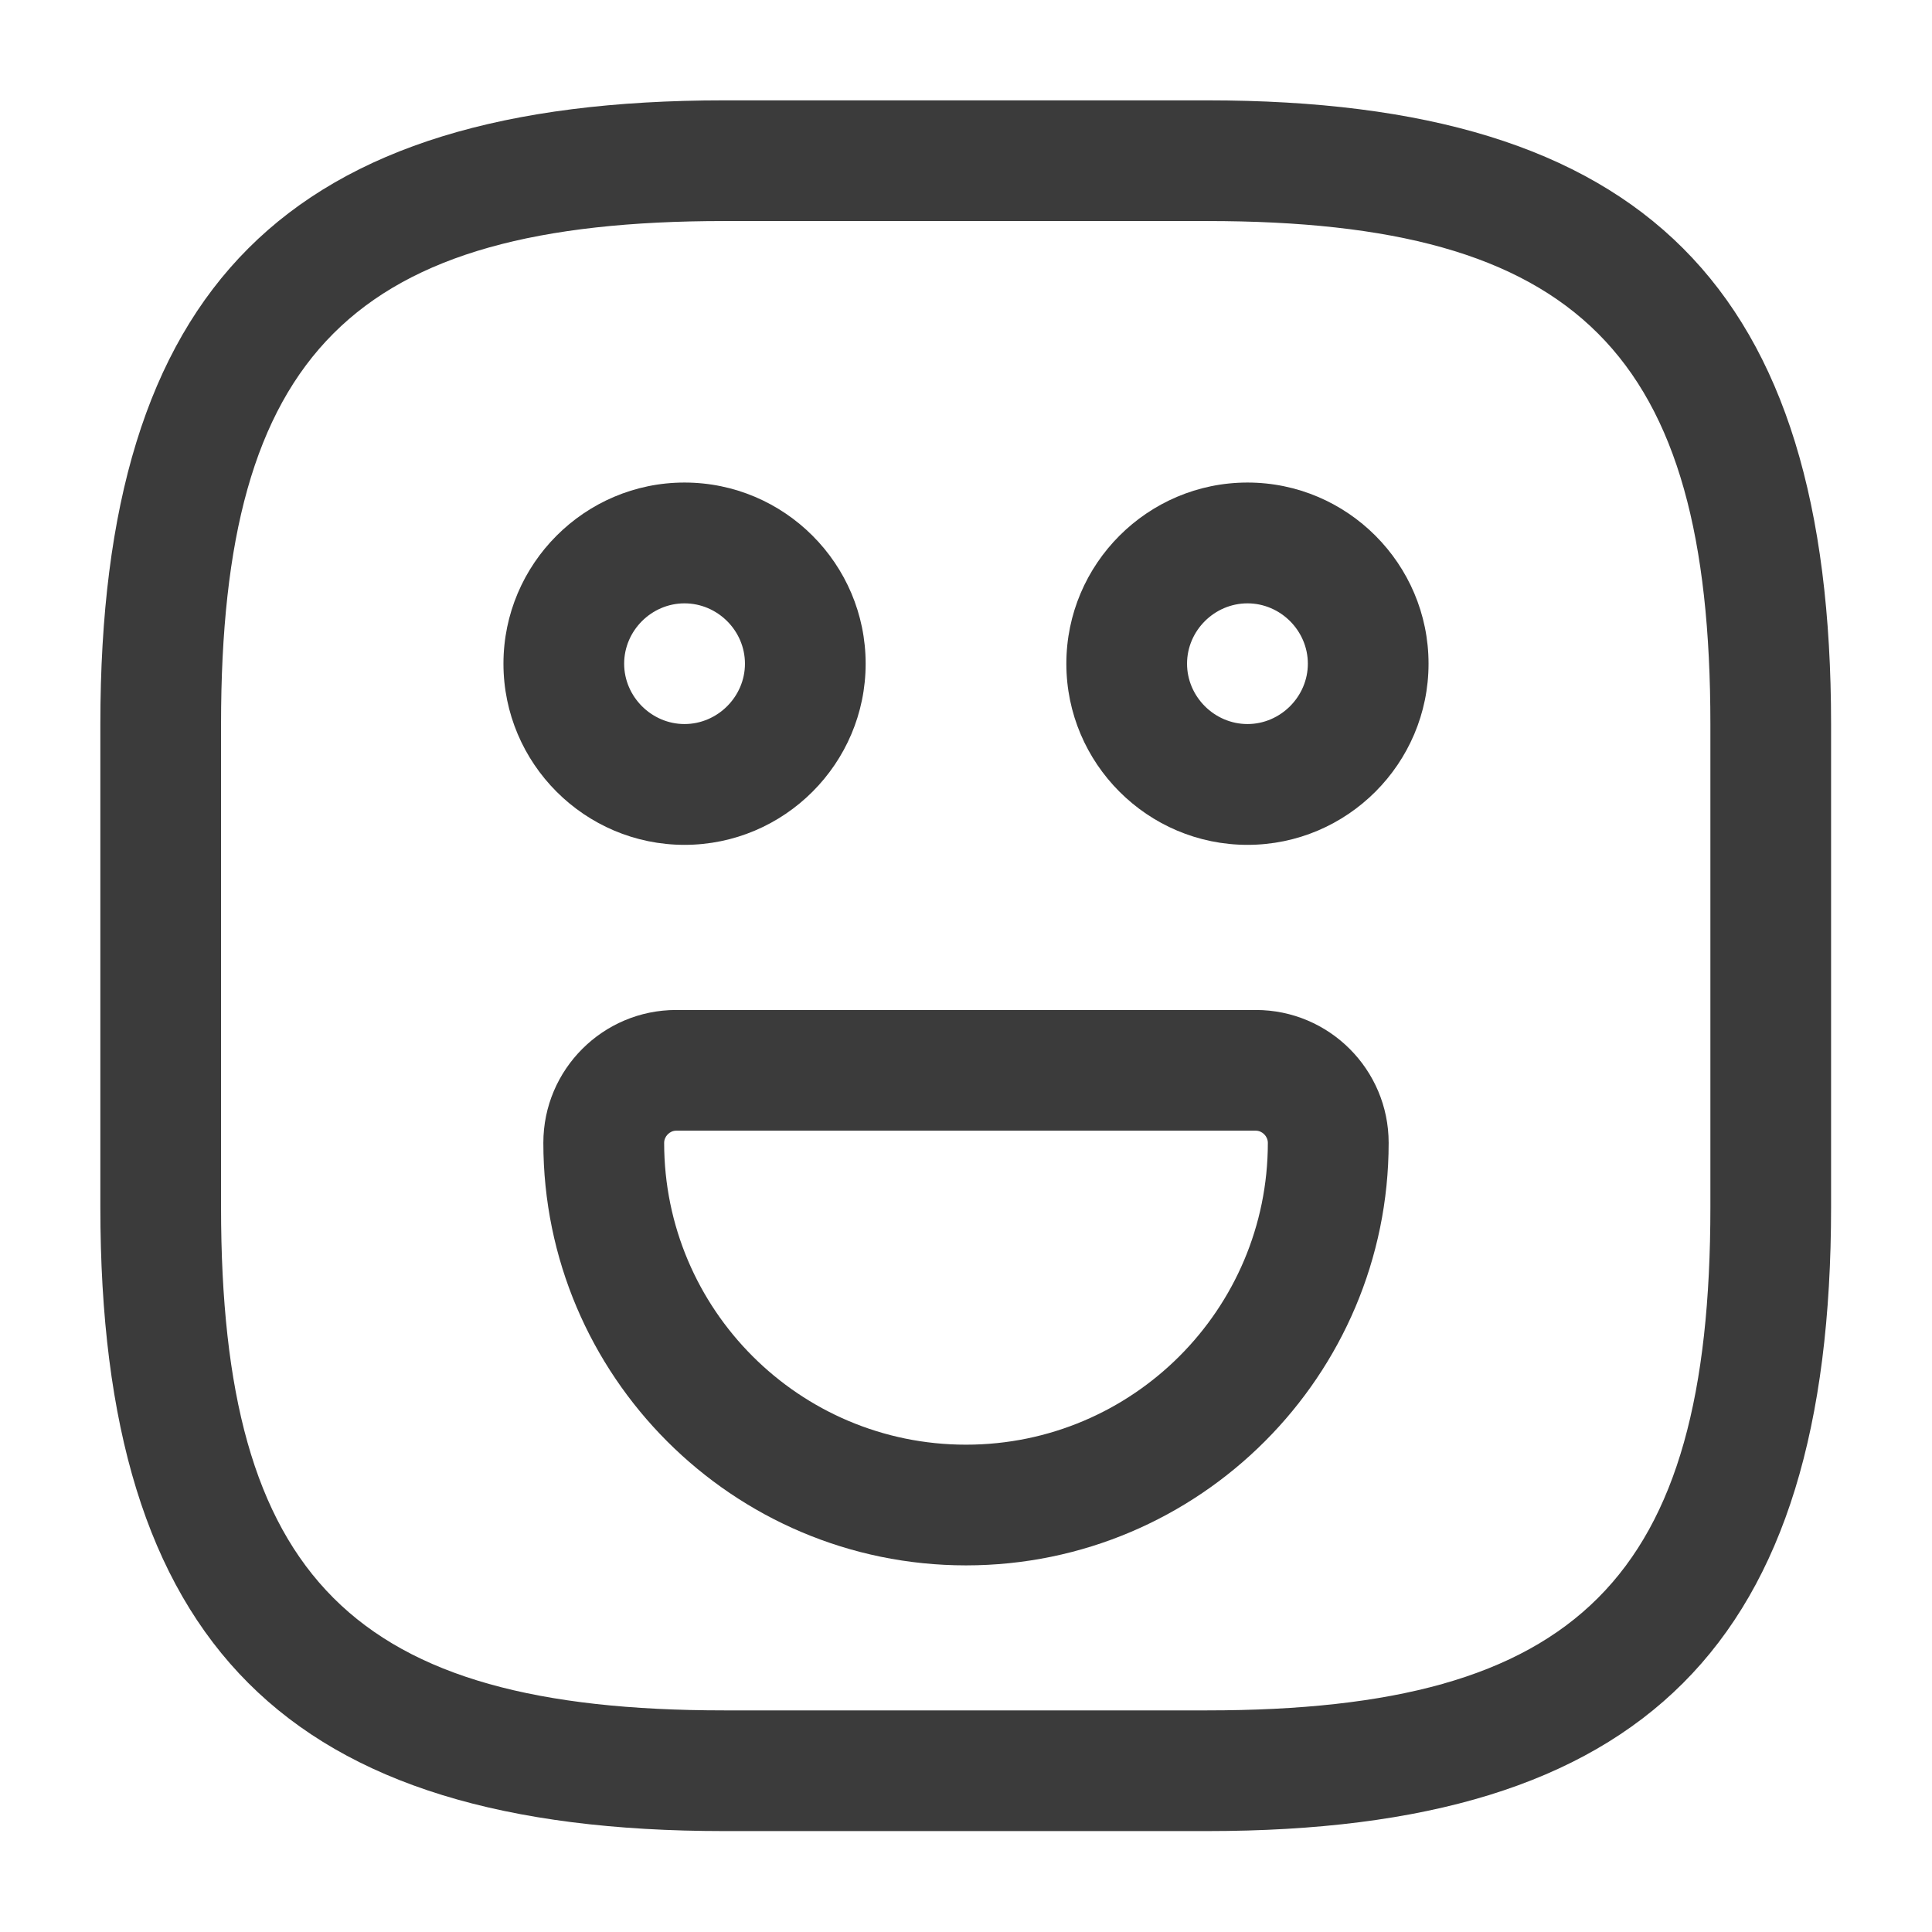 <svg width="17" height="17" viewBox="0 0 17 17" fill="none" xmlns="http://www.w3.org/2000/svg">
<path d="M10.622 16.112H6.372C2.526 16.112 0.883 14.469 0.883 10.622V6.372C0.883 2.526 2.526 0.883 6.372 0.883H10.622C14.469 0.883 16.112 2.526 16.112 6.372V10.622C16.112 14.469 14.469 16.112 10.622 16.112ZM6.372 1.945C3.107 1.945 1.945 3.107 1.945 6.372V10.622C1.945 13.888 3.107 15.05 6.372 15.05H10.622C13.888 15.05 15.05 13.888 15.05 10.622V6.372C15.05 3.107 13.888 1.945 10.622 1.945H6.372Z" fill="#3B3B3B"/>
<path d="M10.977 7.434C10.098 7.434 9.383 6.718 9.383 5.84C9.383 4.962 10.098 4.246 10.977 4.246C11.855 4.246 12.57 4.962 12.57 5.84C12.57 6.718 11.855 7.434 10.977 7.434ZM10.977 5.309C10.686 5.309 10.445 5.549 10.445 5.84C10.445 6.13 10.686 6.371 10.977 6.371C11.267 6.371 11.508 6.13 11.508 5.84C11.508 5.549 11.267 5.309 10.977 5.309Z" fill="#3B3B3B"/>
<path d="M6.023 7.434C5.145 7.434 4.43 6.718 4.43 5.84C4.43 4.962 5.145 4.246 6.023 4.246C6.902 4.246 7.617 4.962 7.617 5.84C7.617 6.718 6.902 7.434 6.023 7.434ZM6.023 5.309C5.733 5.309 5.492 5.549 5.492 5.84C5.492 6.13 5.733 6.371 6.023 6.371C6.314 6.371 6.555 6.13 6.555 5.84C6.555 5.549 6.314 5.309 6.023 5.309Z" fill="#3B3B3B"/>
<path d="M8.5 13.774C6.446 13.774 4.781 12.103 4.781 10.056C4.781 9.411 5.305 8.887 5.95 8.887H11.05C11.695 8.887 12.219 9.411 12.219 10.056C12.219 12.103 10.554 13.774 8.5 13.774ZM5.95 9.949C5.893 9.949 5.844 9.999 5.844 10.056C5.844 11.522 7.034 12.712 8.5 12.712C9.966 12.712 11.156 11.522 11.156 10.056C11.156 9.999 11.107 9.949 11.05 9.949H5.95V9.949Z" fill="#3B3B3B"/>
</svg>
